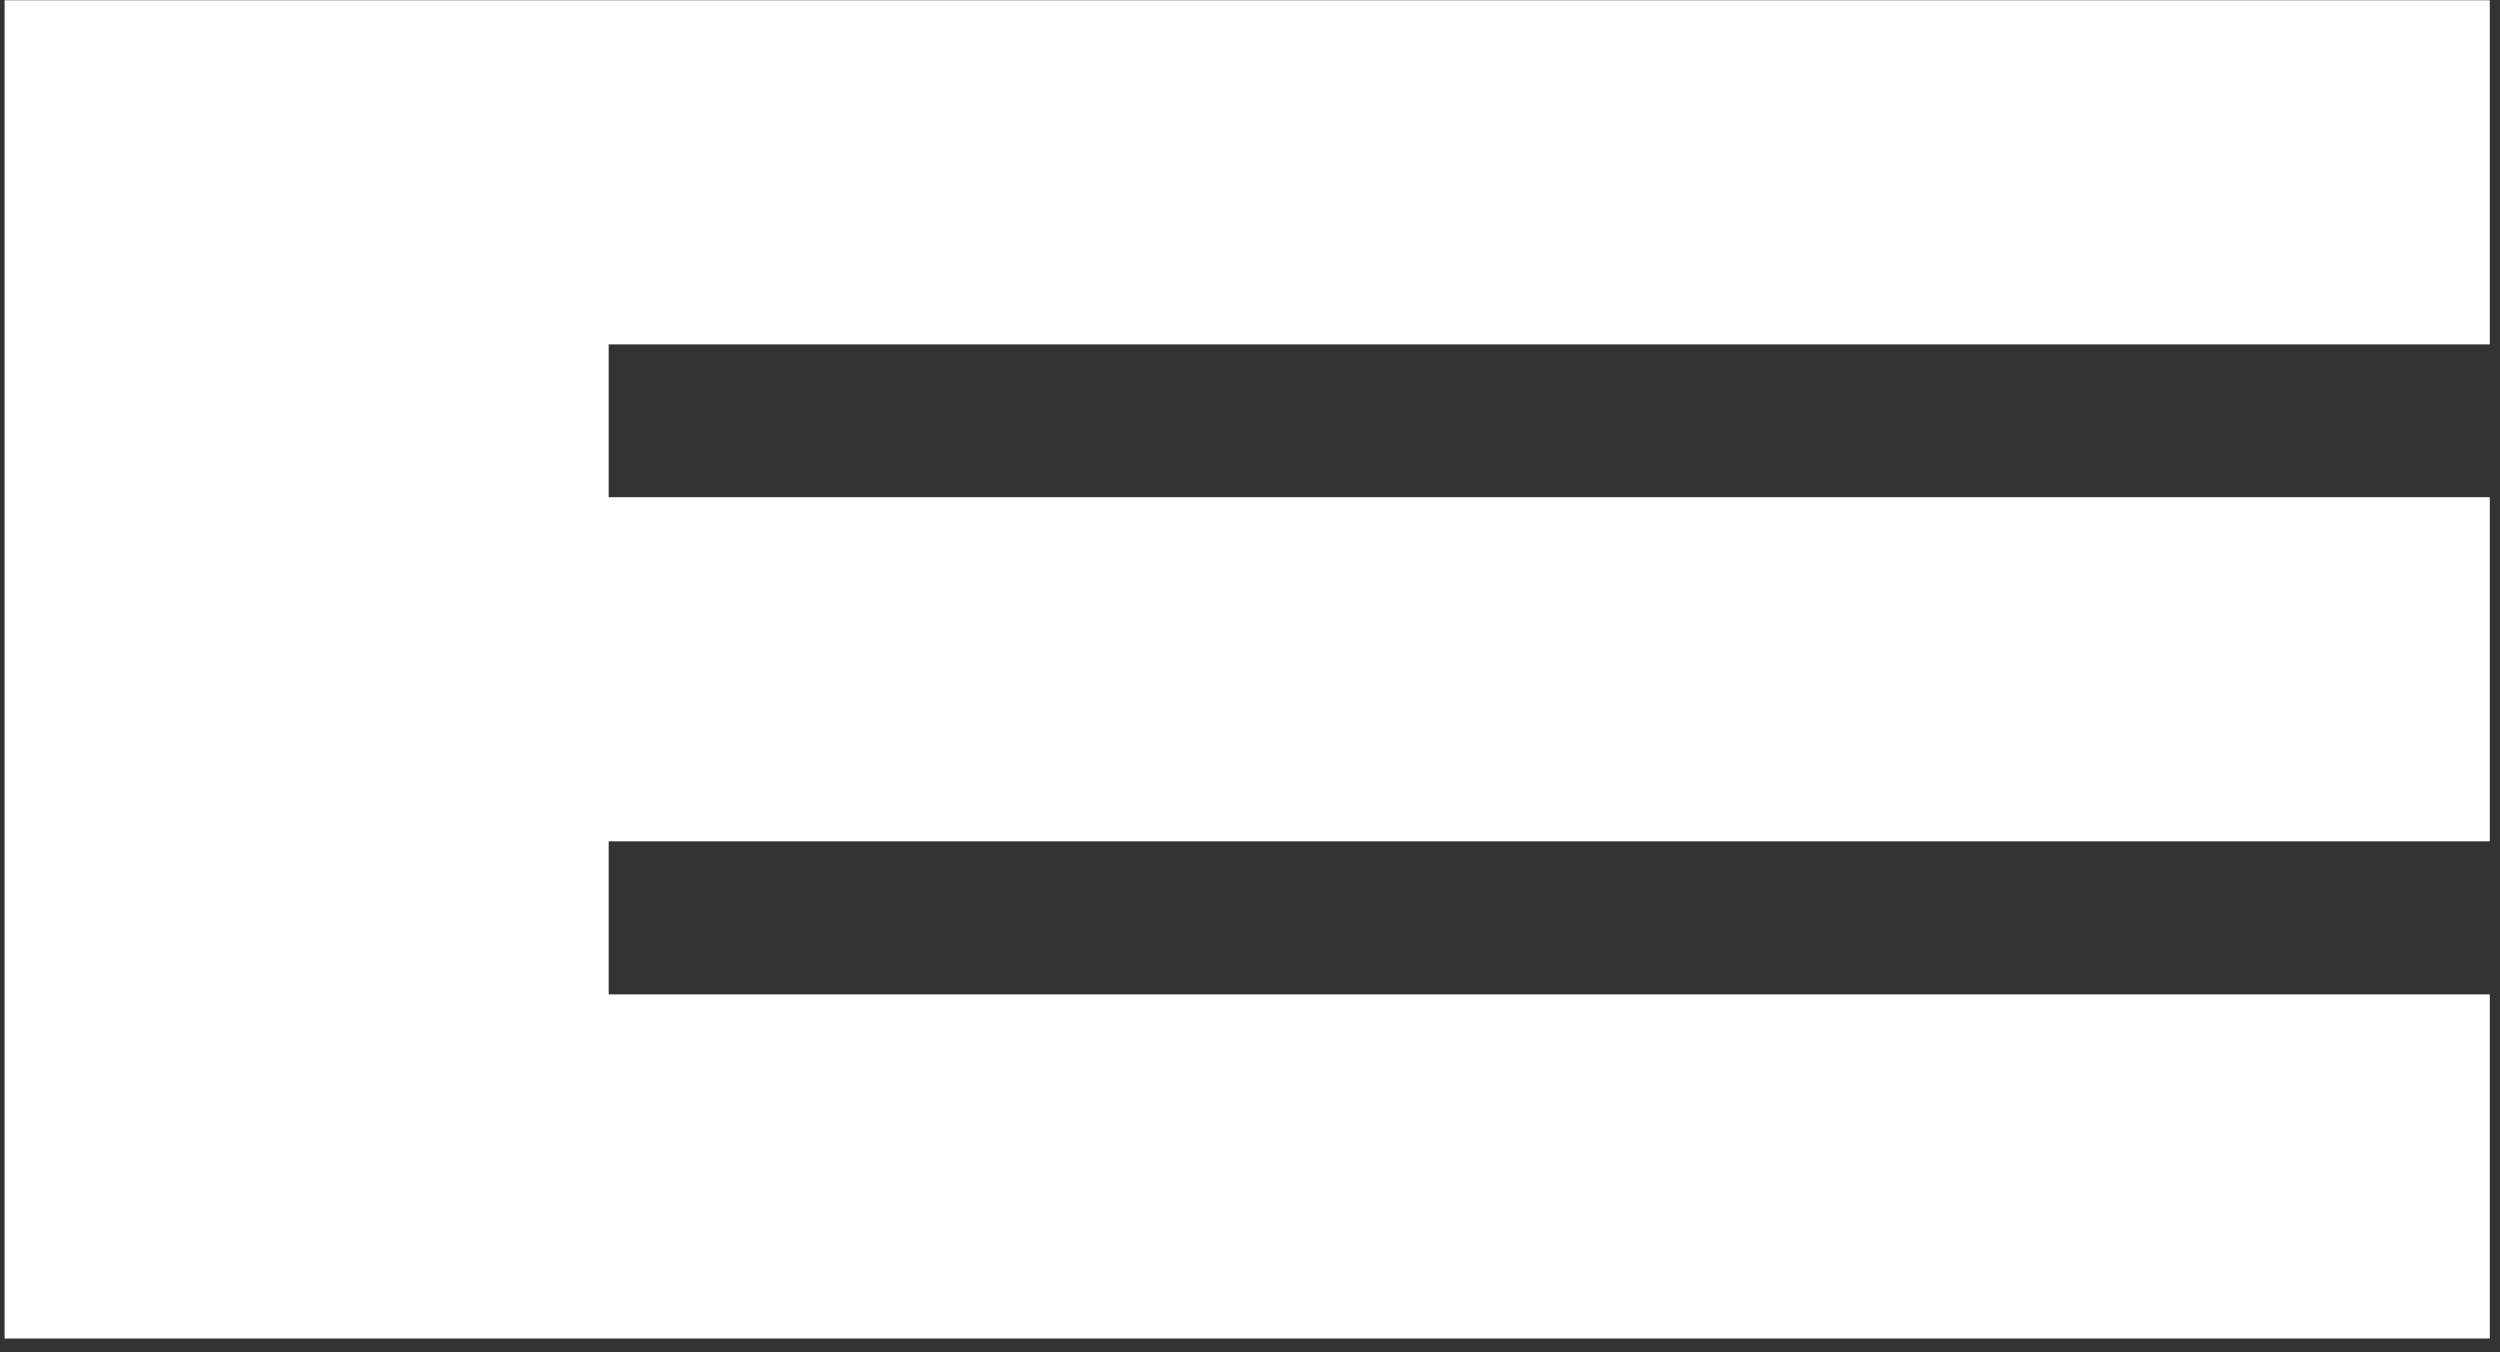 <?xml version="1.0" encoding="UTF-8"?> <svg xmlns="http://www.w3.org/2000/svg" width="98" height="53" viewBox="0 0 98 53" fill="none"><rect x="0" y="0" width="98" height="53" fill="#333333" stroke="none"/><path d="M0.18 0.01H97.6V13.5H23.86V19.49H97.6V32.98H23.86V38.98H97.6V52.47H0.18V0.01Z" fill="white"></path></svg> 